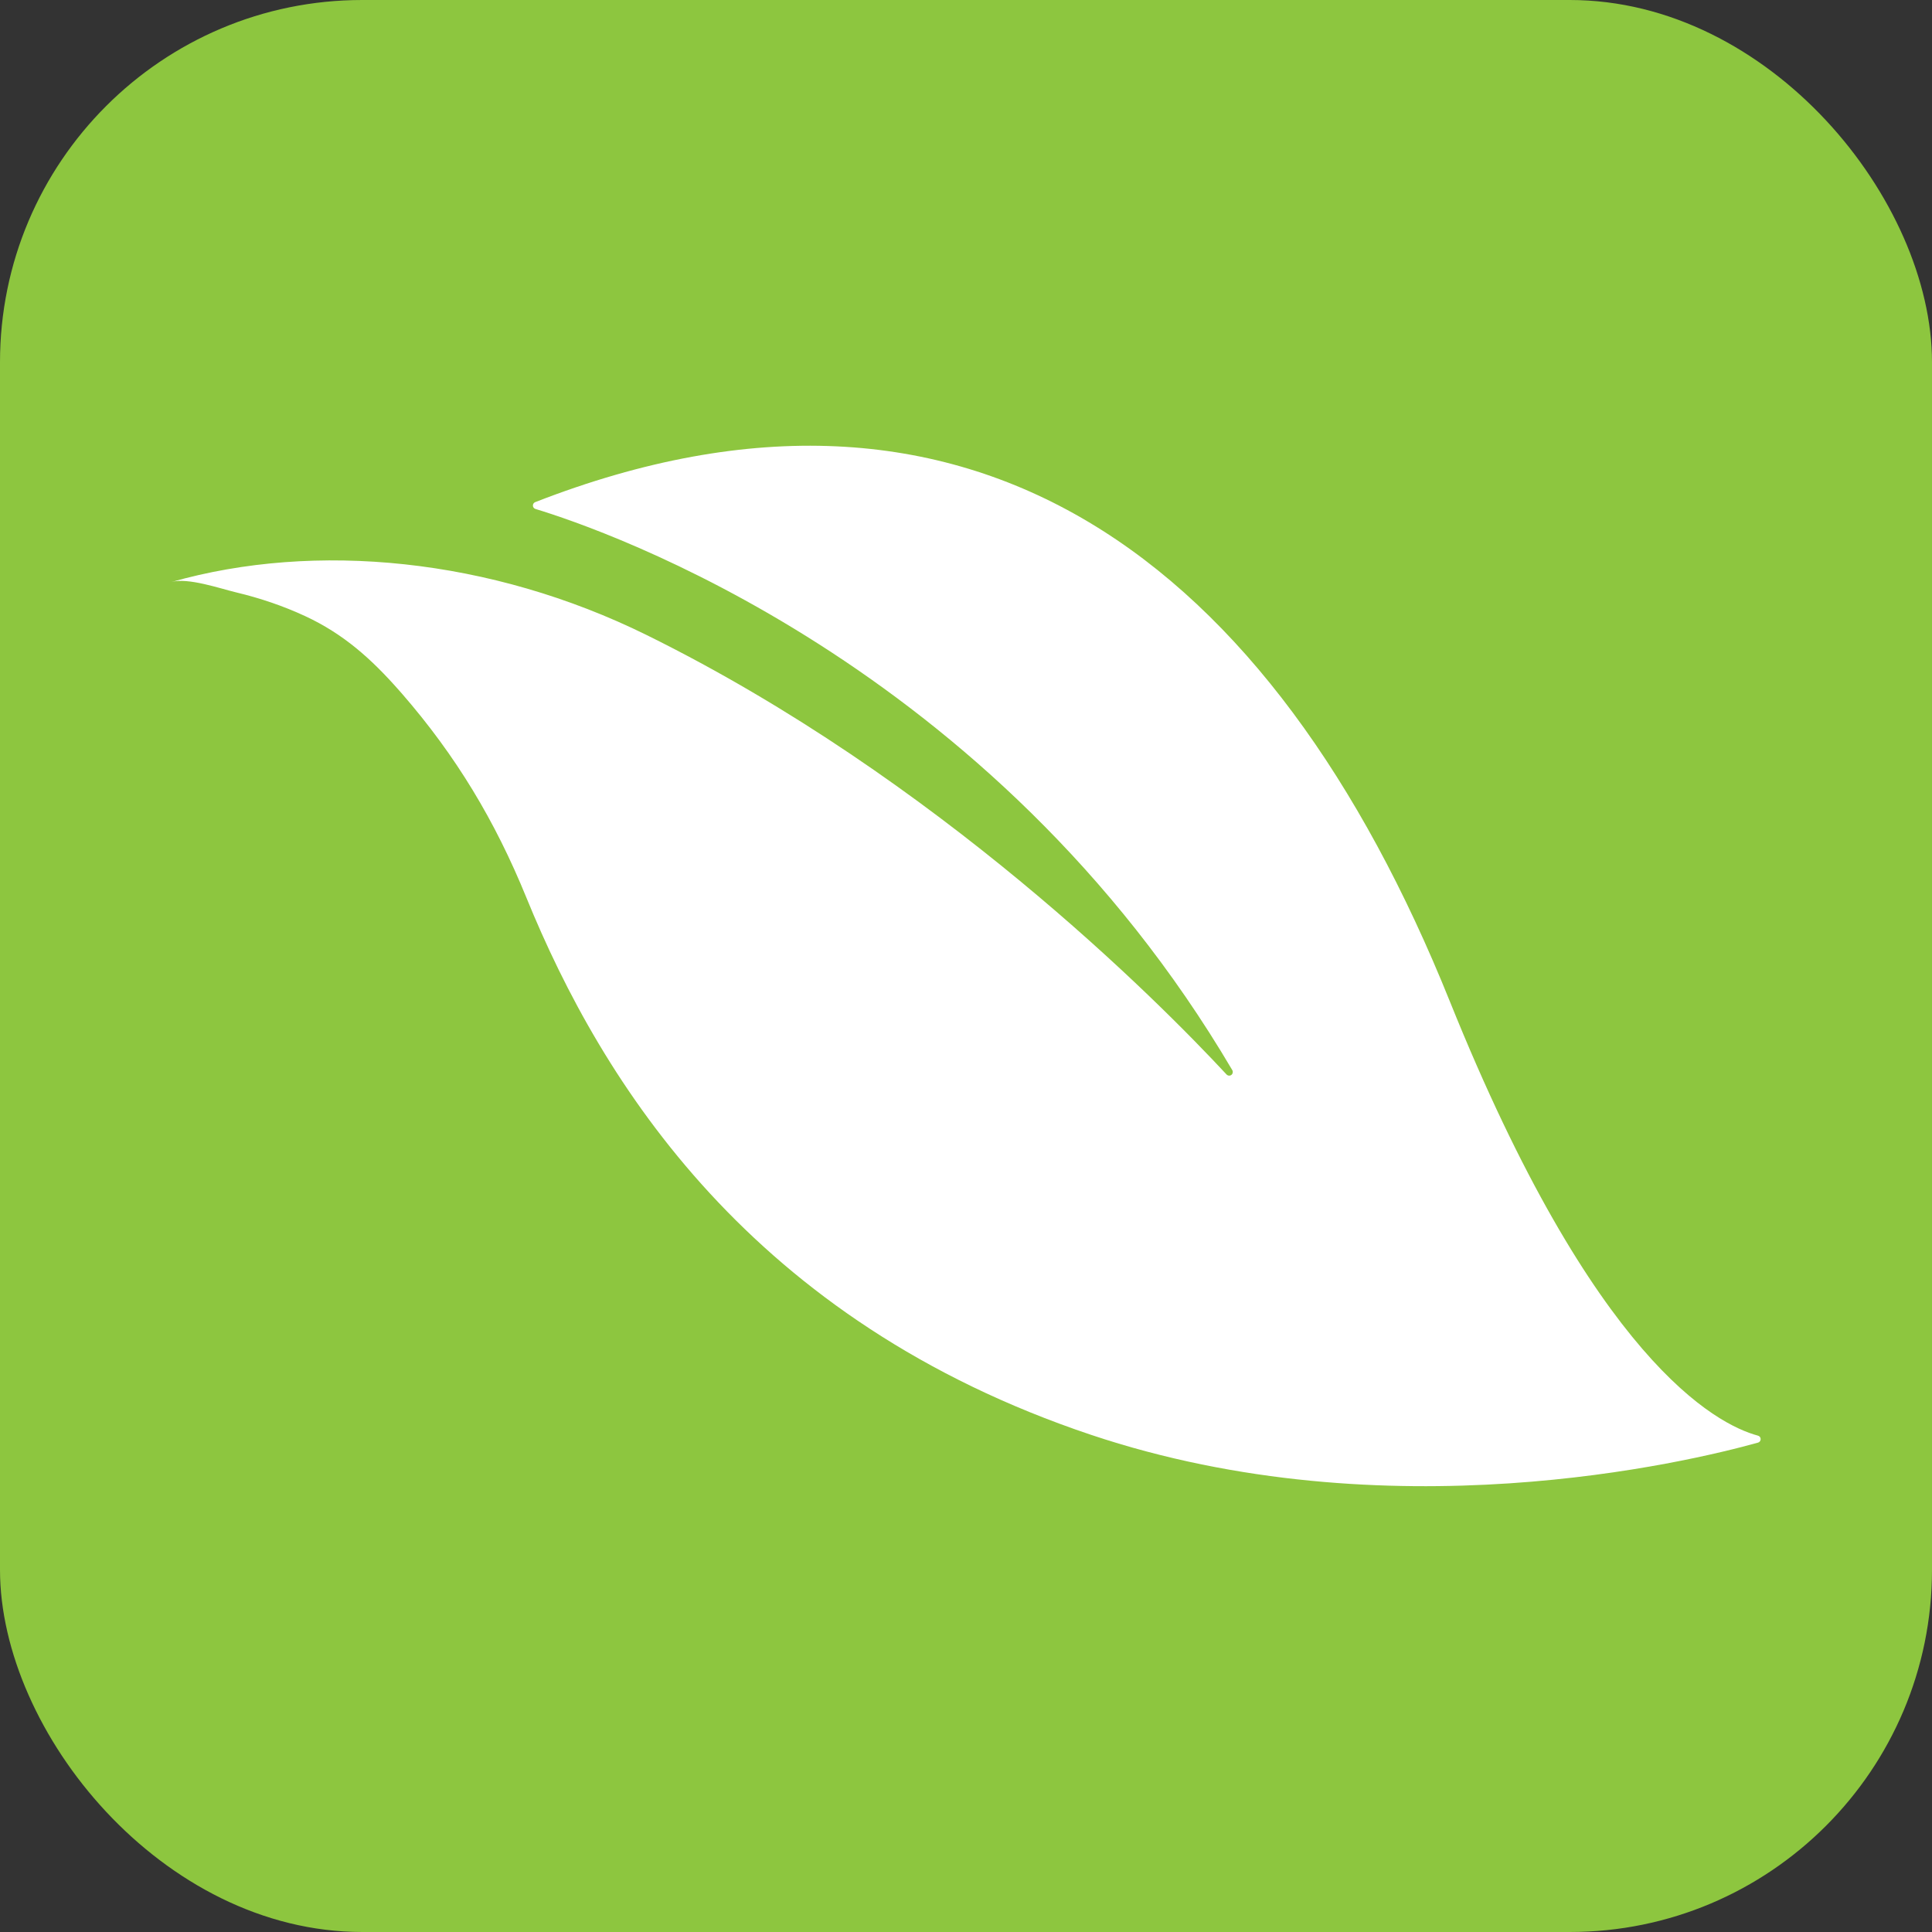 <?xml version="1.0" encoding="UTF-8"?><svg id="b" xmlns="http://www.w3.org/2000/svg" viewBox="0 0 537.39 537.39"><rect x="0" y="0" width="537.39" height="537.39" fill="#333333" stroke="none"/><defs><style>.d{fill:#8dc63f;}.e{fill:#fff;fill-rule:evenodd;}</style></defs><g id="c"><g><rect class="d" width="537.39" height="537.39" rx="100.75" ry="100.75"/><path class="e" d="M111.03,192.06c.26,.29,.51,.58,.77,.87,15.06,17.33,25.91,35.39,34.61,56.73,21.09,51.72,62.62,117.79,157.03,149.43,82.53,27.65,165.88,7.65,185.56,2.18,.44-.13,.73-.51,.73-.98,0-.46-.3-.84-.75-.96-11.67-3.15-45.52-20.95-85.71-120.81-49.56-123.13-133.42-186.01-254.4-138.85-.41,.16-.65,.54-.64,.97,.01,.44,.29,.8,.71,.93,18.75,5.68,126.98,42.63,193.83,156.1,.25,.44,.15,1-.25,1.31-.41,.32-.99,.27-1.35-.11-19.06-20.5-80.37-82.29-161.26-122.21-43.39-21.42-92.14-26.17-132.24-14.77,4.6-1.31,13.54,1.82,18.12,2.91,6.56,1.57,12.96,3.73,19.08,6.57,10.72,4.97,18.46,11.95,26.16,20.69Z"/></g></g></svg>